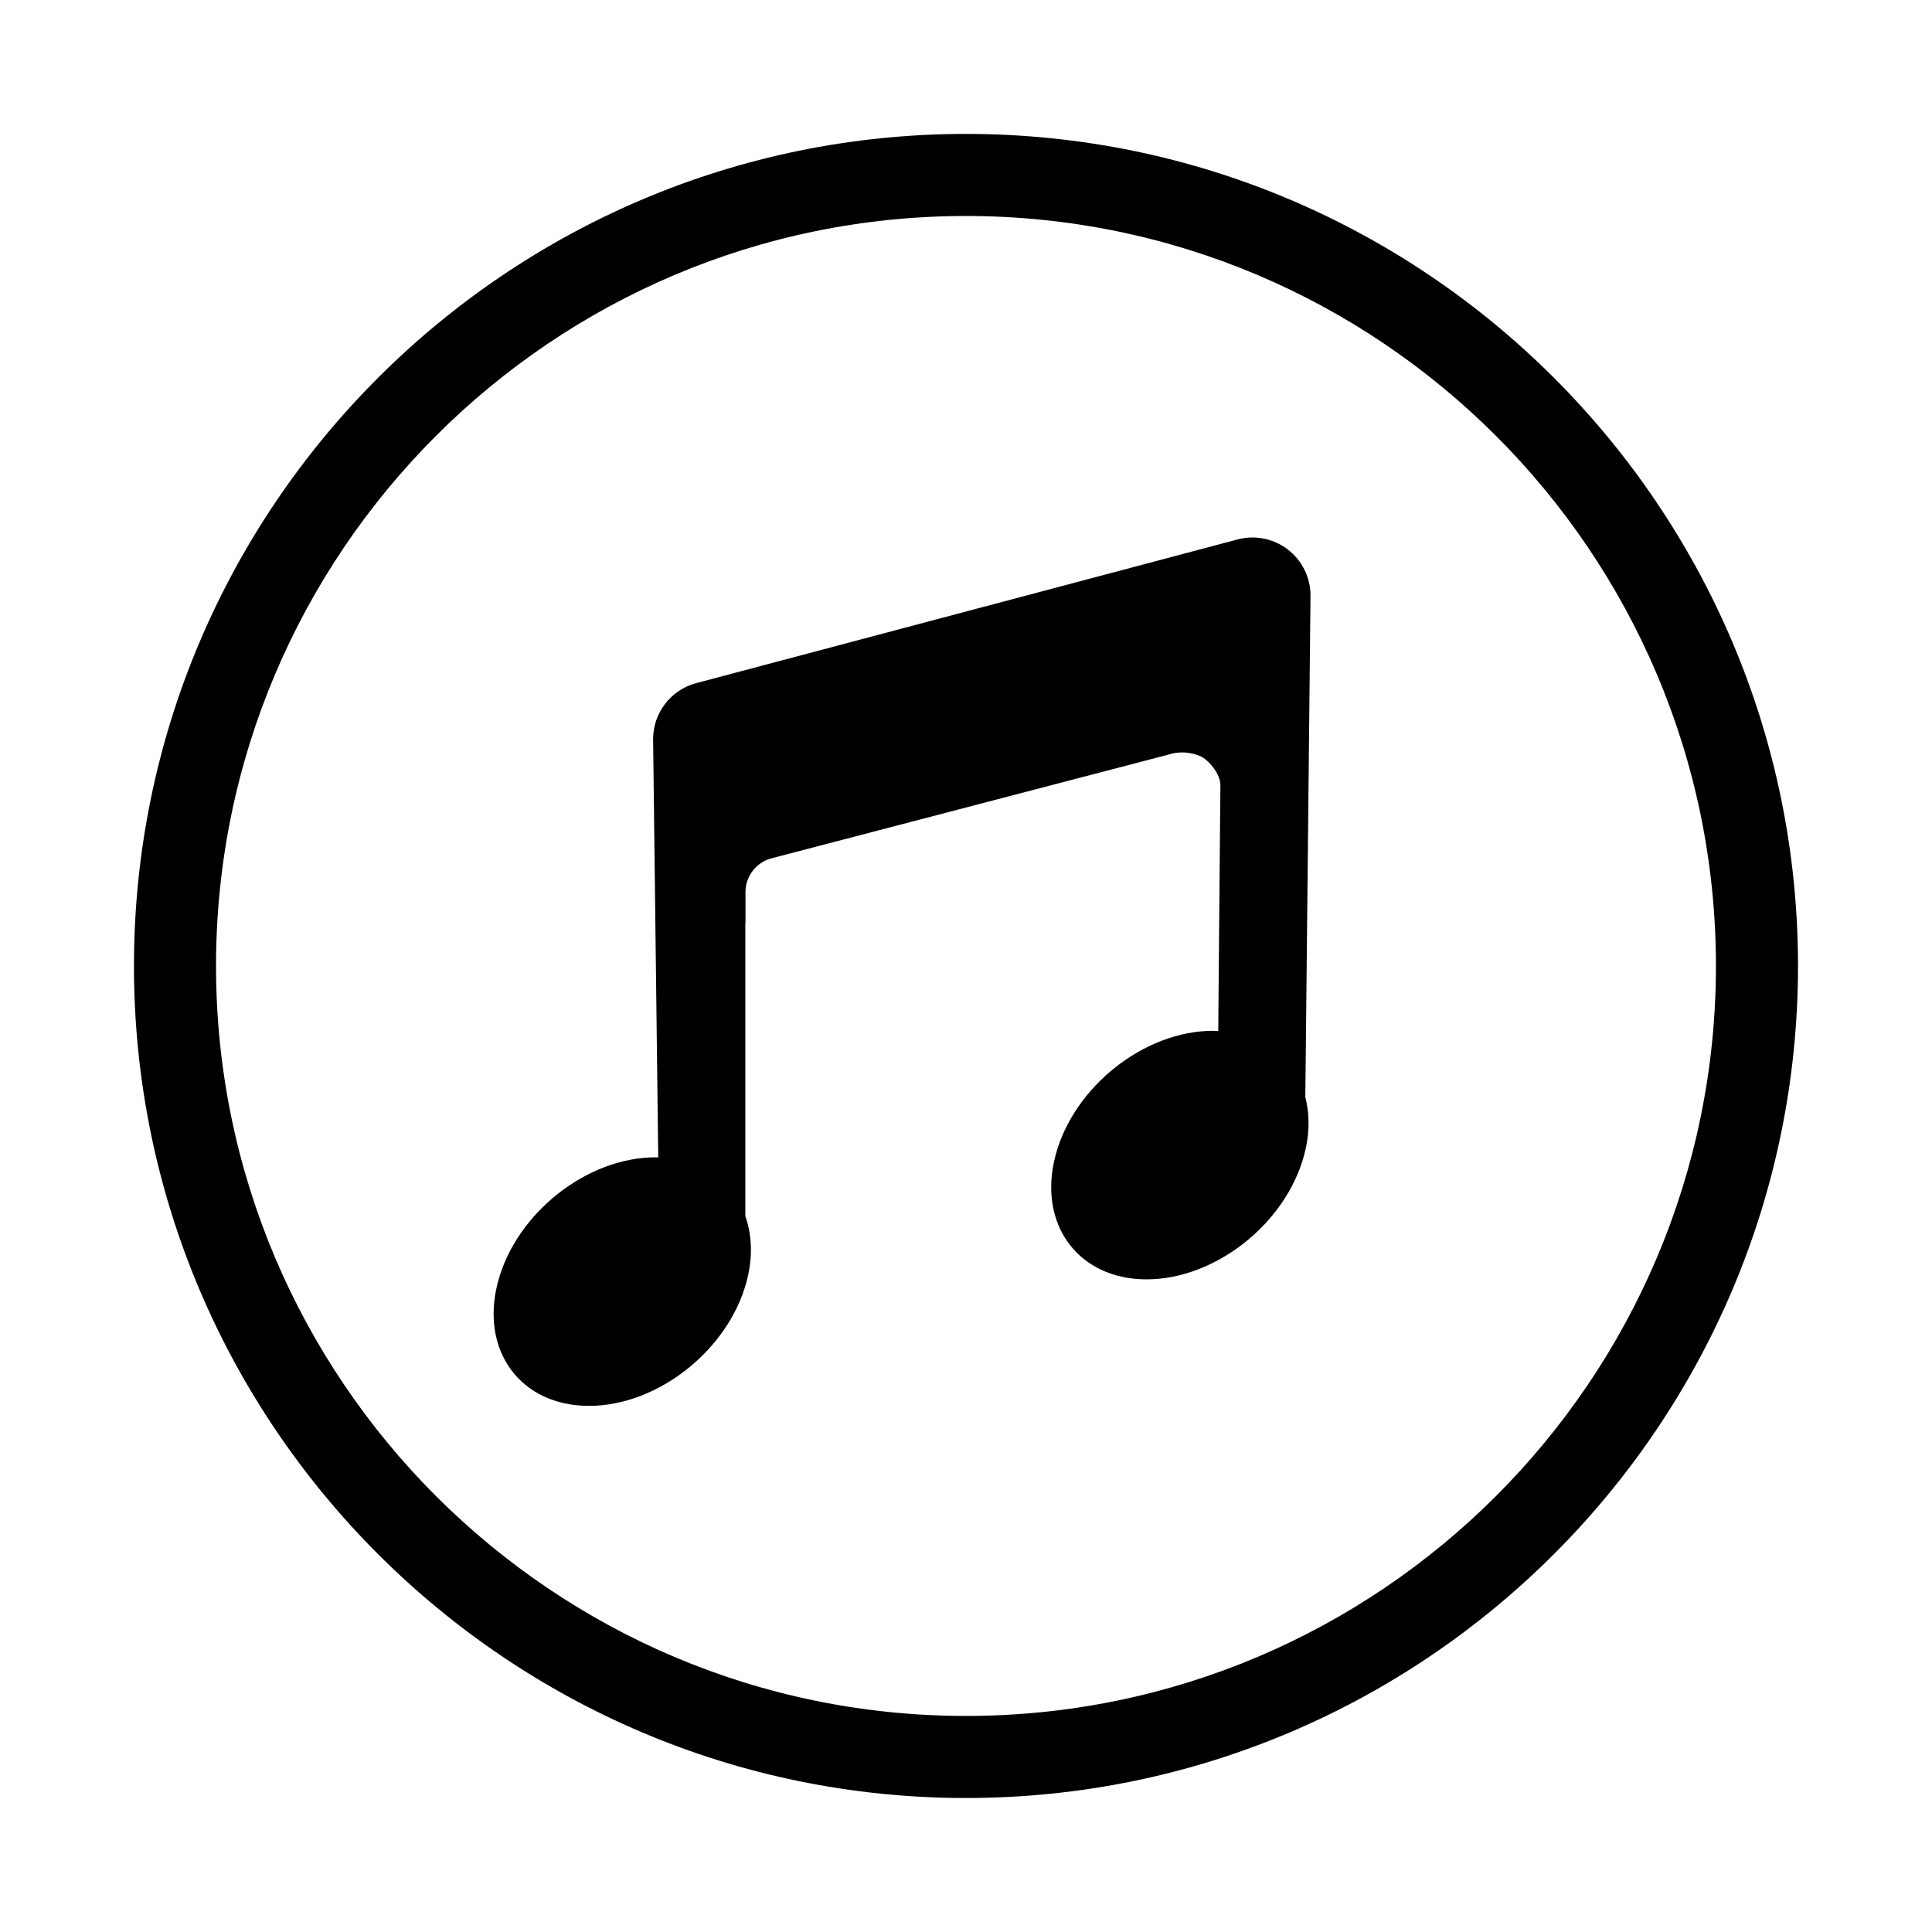 <?xml version="1.0" encoding="UTF-8"?>
<!-- Uploaded to: ICON Repo, www.iconrepo.com, Generator: ICON Repo Mixer Tools -->
<svg fill="#000000" width="800px" height="800px" version="1.1" viewBox="144 144 512 512" xmlns="http://www.w3.org/2000/svg">
 <g>
  <path d="m400 620.49c-121.58 0-220.5-98.914-220.5-220.5 0-121.58 98.918-220.5 220.5-220.5 121.58 0 220.49 98.914 220.49 220.5-0.004 121.59-98.918 220.5-220.49 220.5zm0-419.25c-109.59 0-198.75 89.16-198.75 198.75 0 109.59 89.16 198.75 198.75 198.75 109.59 0 198.74-89.16 198.74-198.75 0-109.59-89.156-198.75-198.74-198.75z"/>
  <path d="m467.42 352.07c0-2.867-2.797-6.191-4.652-7.32-1.727-1.047-5.211-1.785-8.004-1.062l-106.29 27.77c-4.074 1.066-6.914 4.746-6.914 8.961v8.188l-0.039 0.012v77.676c1.781 5.043 2.035 10.969 0.328 17.344-4.875 18.191-23.57 32.934-41.758 32.934-18.195 0-28.98-14.742-24.109-32.934 4.875-18.195 23.574-32.938 41.758-32.938 0.238 0 0.469 0.031 0.699 0.039l-1.359-110.84c0-6.981 4.695-13.082 11.438-14.871l143.45-38.07c4.629-1.227 9.547-0.23 13.328 2.676 3.789 2.918 6.004 7.418 6.004 12.195l-1.379 132.95c1.184 4.578 1.176 9.789-0.312 15.328-4.875 18.188-23.566 32.934-41.758 32.934-18.191 0-28.98-14.746-24.105-32.934 4.871-18.191 23.57-32.938 41.758-32.938 0.457 0 0.887 0.055 1.34 0.07z"/>
 </g>
</svg>